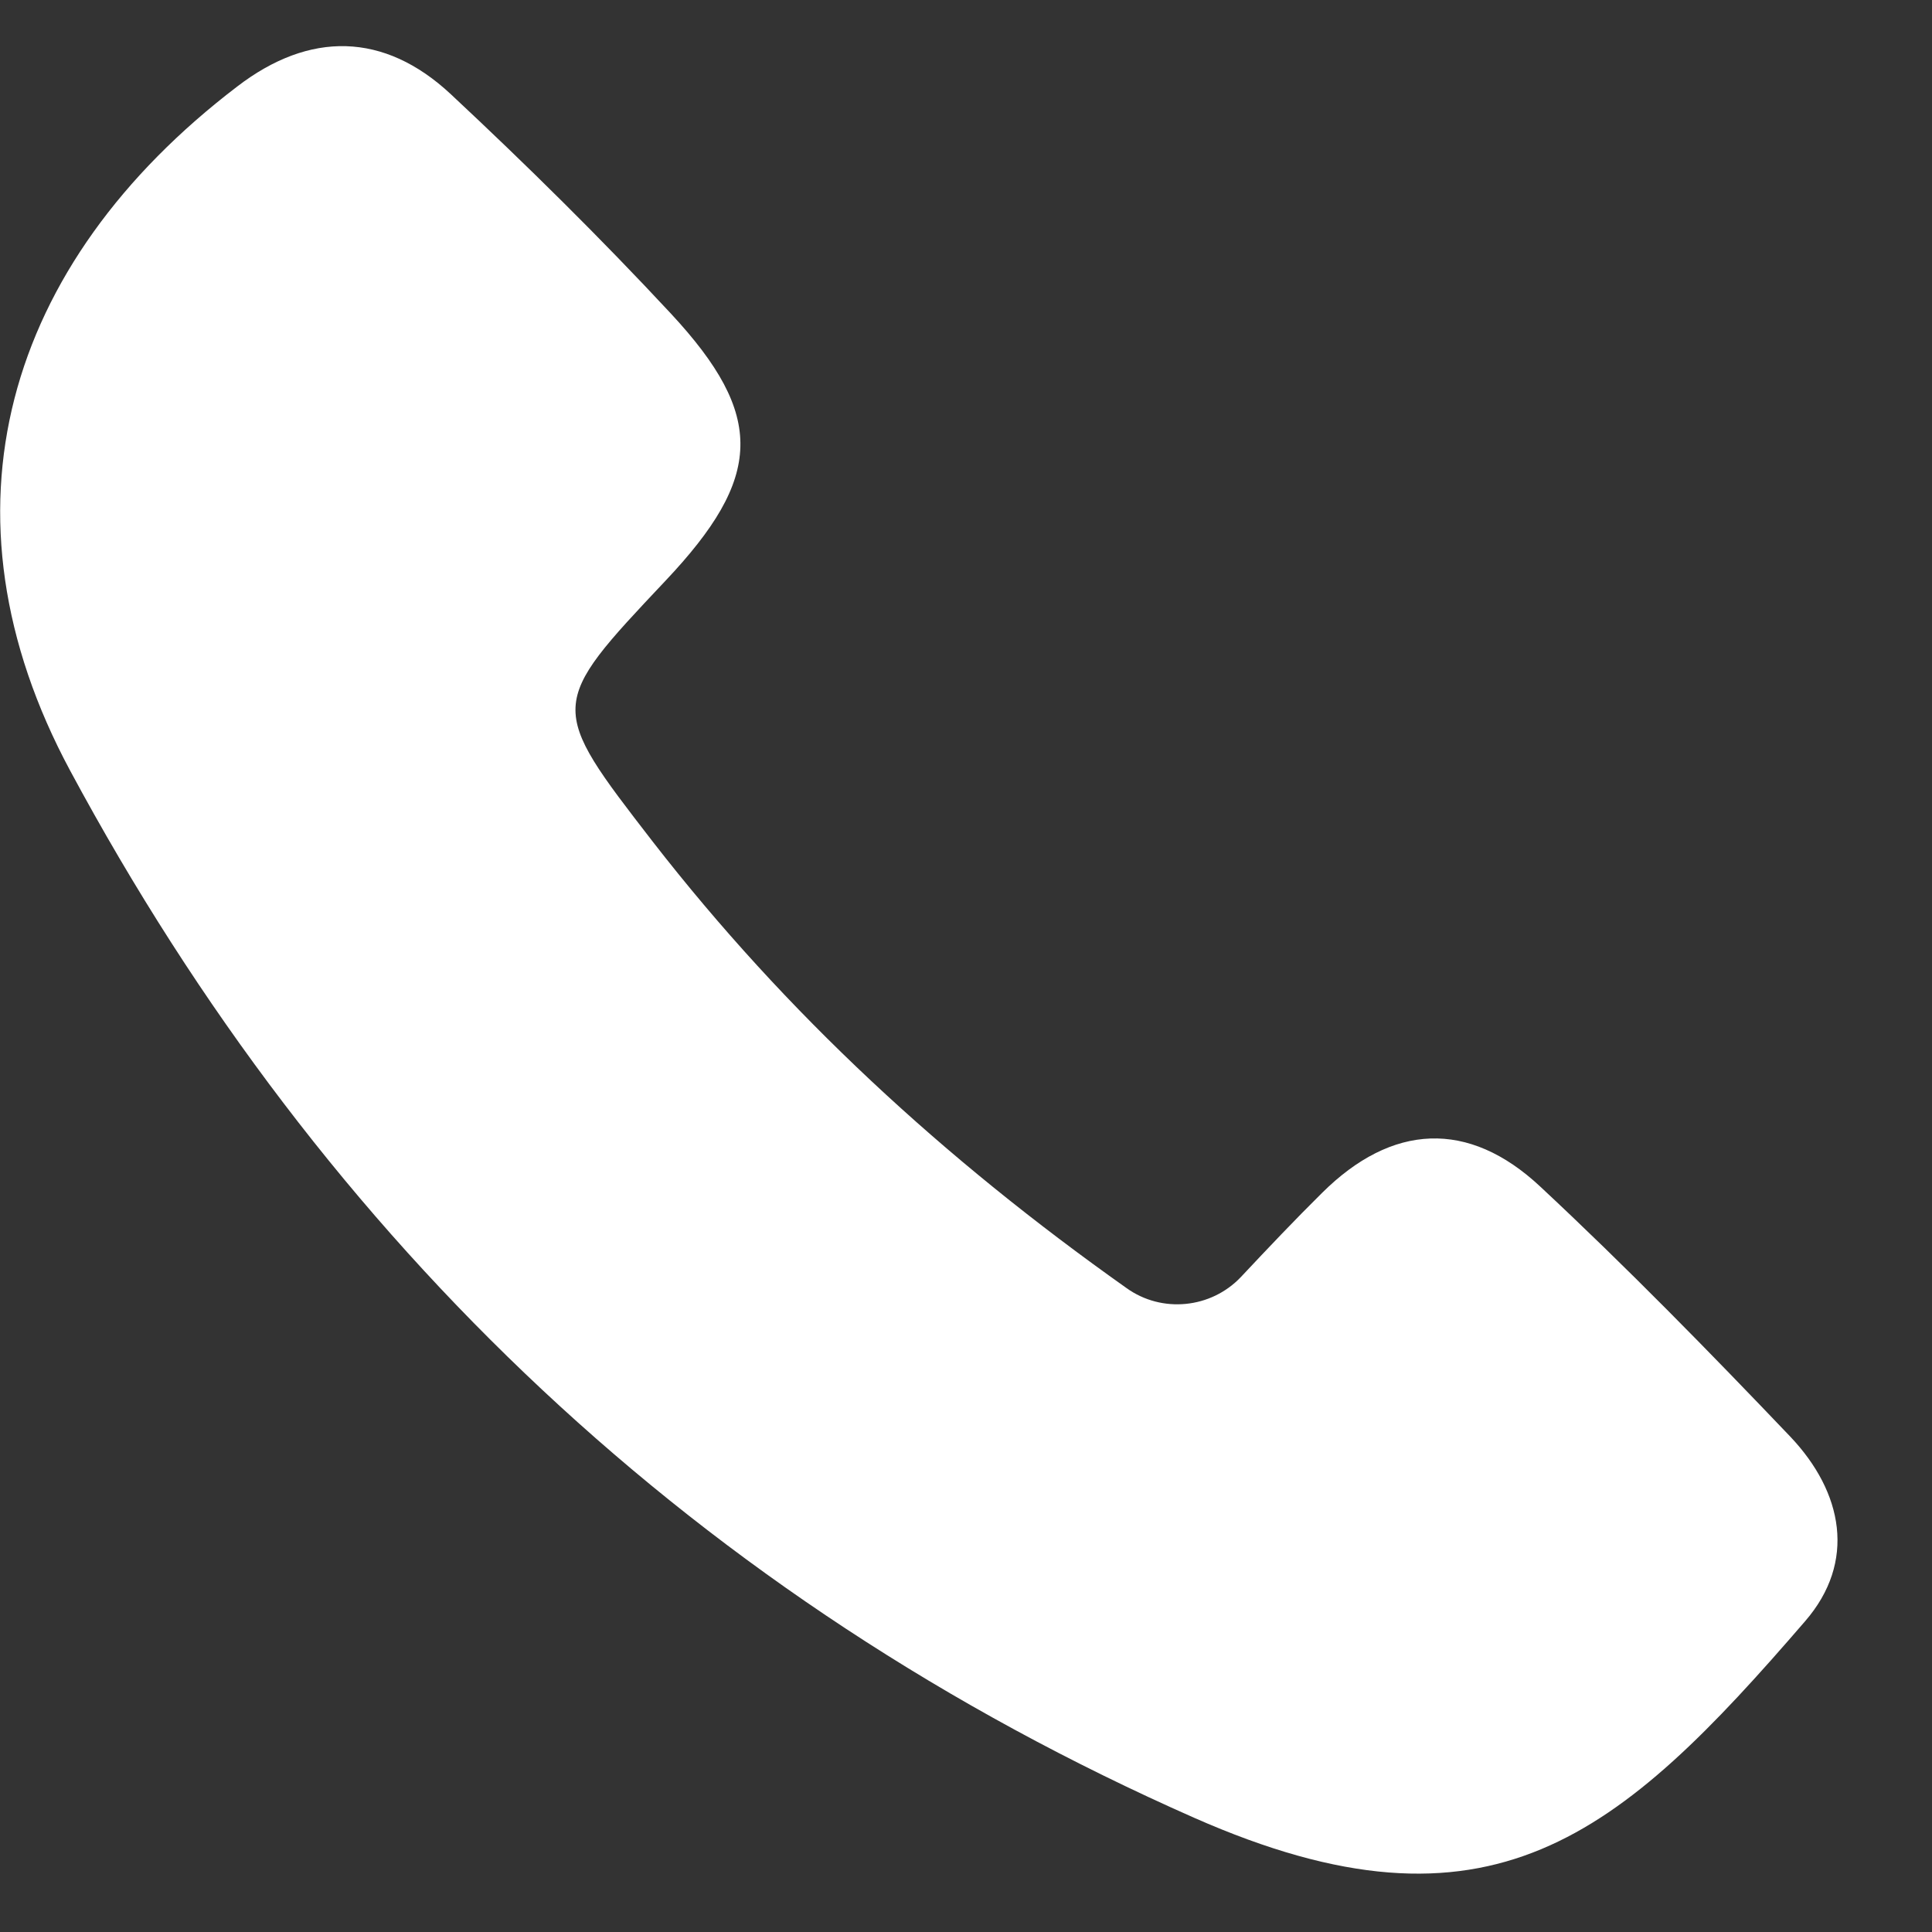 <?xml version="1.0" encoding="UTF-8"?> <svg xmlns="http://www.w3.org/2000/svg" width="19" height="19" viewBox="0 0 19 19" fill="none"><rect x="0" y="0" width="19" height="19" fill="#333333" stroke="none"/><path d="M11.078 12.667C11.427 12.918 11.911 12.868 12.204 12.558C12.479 12.265 12.737 11.993 13.001 11.732C13.689 11.048 14.441 11.009 15.147 11.669C15.994 12.459 16.805 13.288 17.606 14.128C18.125 14.675 18.259 15.36 17.751 15.945C15.93 18.056 14.66 19.164 11.742 17.876C6.89 15.734 3.191 12.233 0.69 7.579C-0.672 5.045 0.044 2.596 2.334 0.85C3.043 0.306 3.777 0.313 4.434 0.927C5.178 1.622 5.905 2.339 6.597 3.083C7.532 4.089 7.504 4.696 6.544 5.712C5.386 6.94 5.386 6.94 6.42 8.278C7.733 9.968 9.278 11.393 11.078 12.667Z" fill="white"></path></svg> 